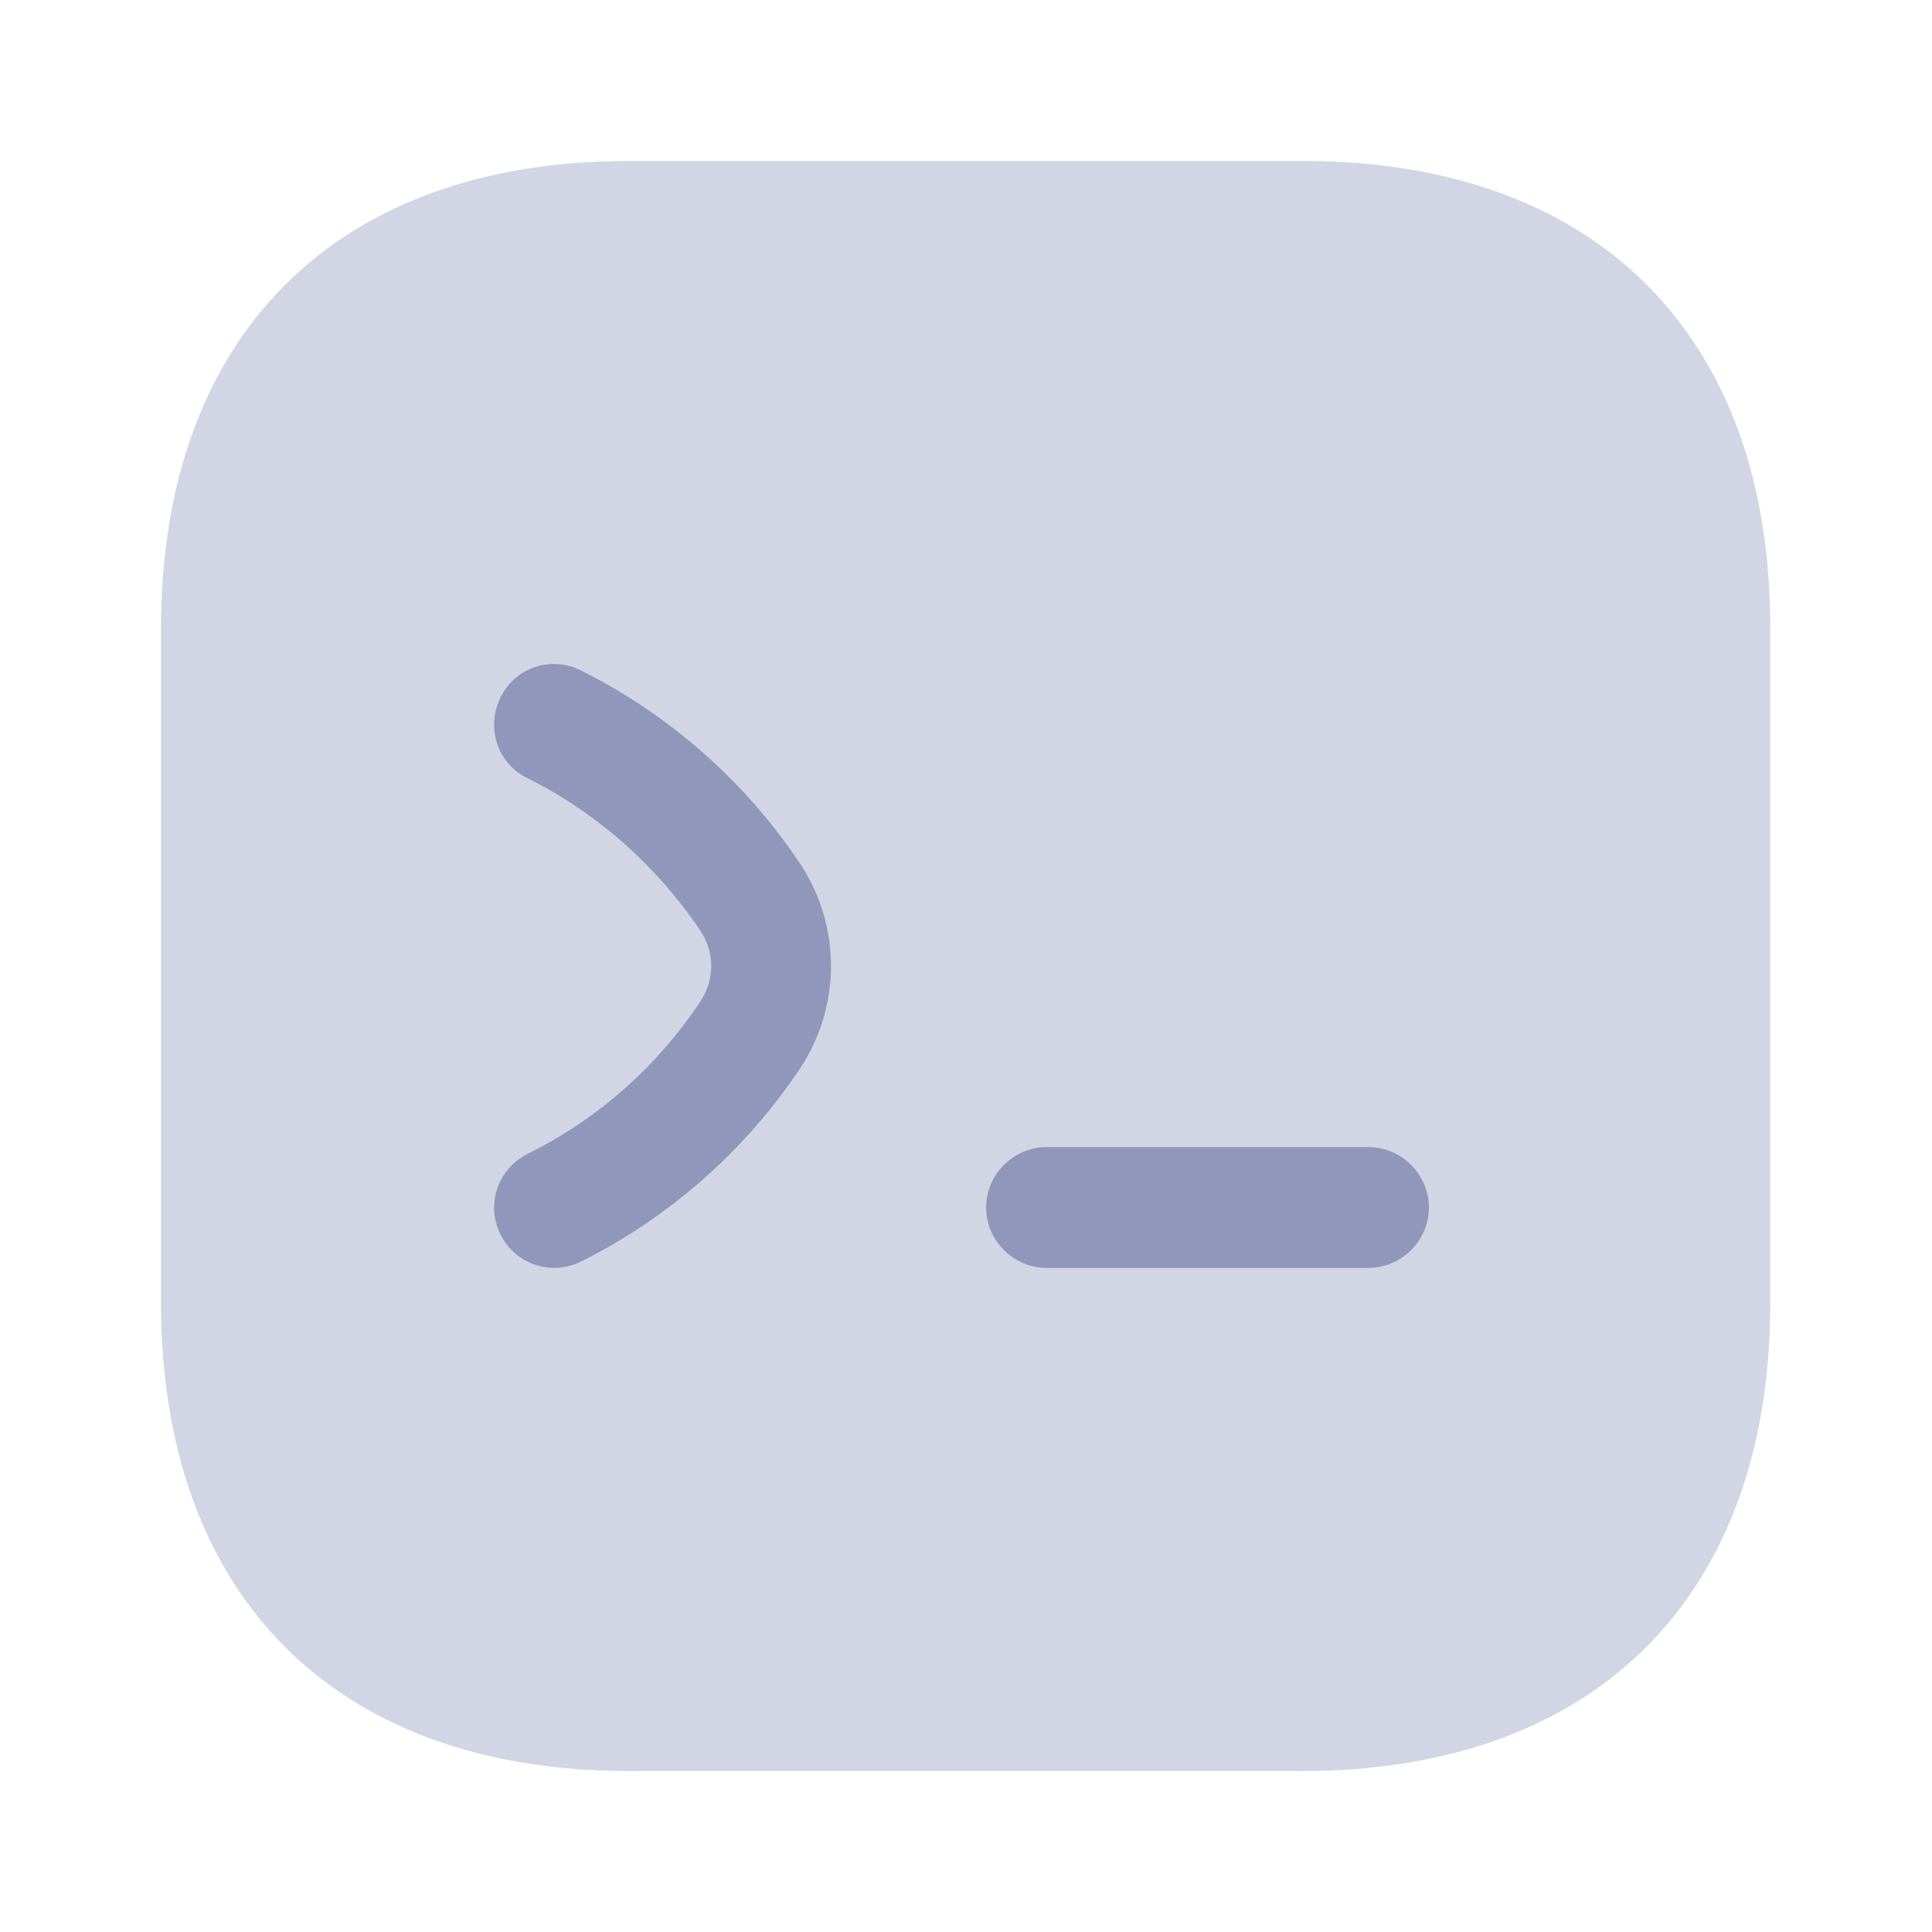 <svg width="30" height="30" viewBox="0 0 30 30" fill="none" xmlns="http://www.w3.org/2000/svg">
<path opacity="0.4" d="M20.238 2.5H9.762C5.213 2.5 2.5 5.213 2.5 9.762V20.225C2.5 24.788 5.213 27.5 9.762 27.5H20.225C24.775 27.5 27.488 24.788 27.488 20.238V9.762C27.5 5.213 24.788 2.5 20.238 2.5Z" fill="#9097BA"/>
<path d="M8.613 19.688C8.263 19.688 7.938 19.5 7.775 19.175C7.538 18.713 7.725 18.15 8.2 17.913C9.288 17.375 10.213 16.55 10.875 15.55C11.1 15.213 11.1 14.788 10.875 14.45C10.2 13.45 9.275 12.625 8.2 12.088C7.725 11.863 7.538 11.3 7.775 10.825C8 10.363 8.563 10.175 9.025 10.413C10.4 11.1 11.575 12.138 12.425 13.413C13.063 14.375 13.063 15.625 12.425 16.588C11.575 17.863 10.4 18.9 9.025 19.588C8.9 19.65 8.75 19.688 8.613 19.688Z" fill="#9097BA"/>
<path d="M21.25 19.688H16.25C15.738 19.688 15.312 19.262 15.312 18.75C15.312 18.238 15.738 17.812 16.25 17.812H21.25C21.762 17.812 22.188 18.238 22.188 18.75C22.188 19.262 21.762 19.688 21.25 19.688Z" fill="#9097BA"/>
</svg>
